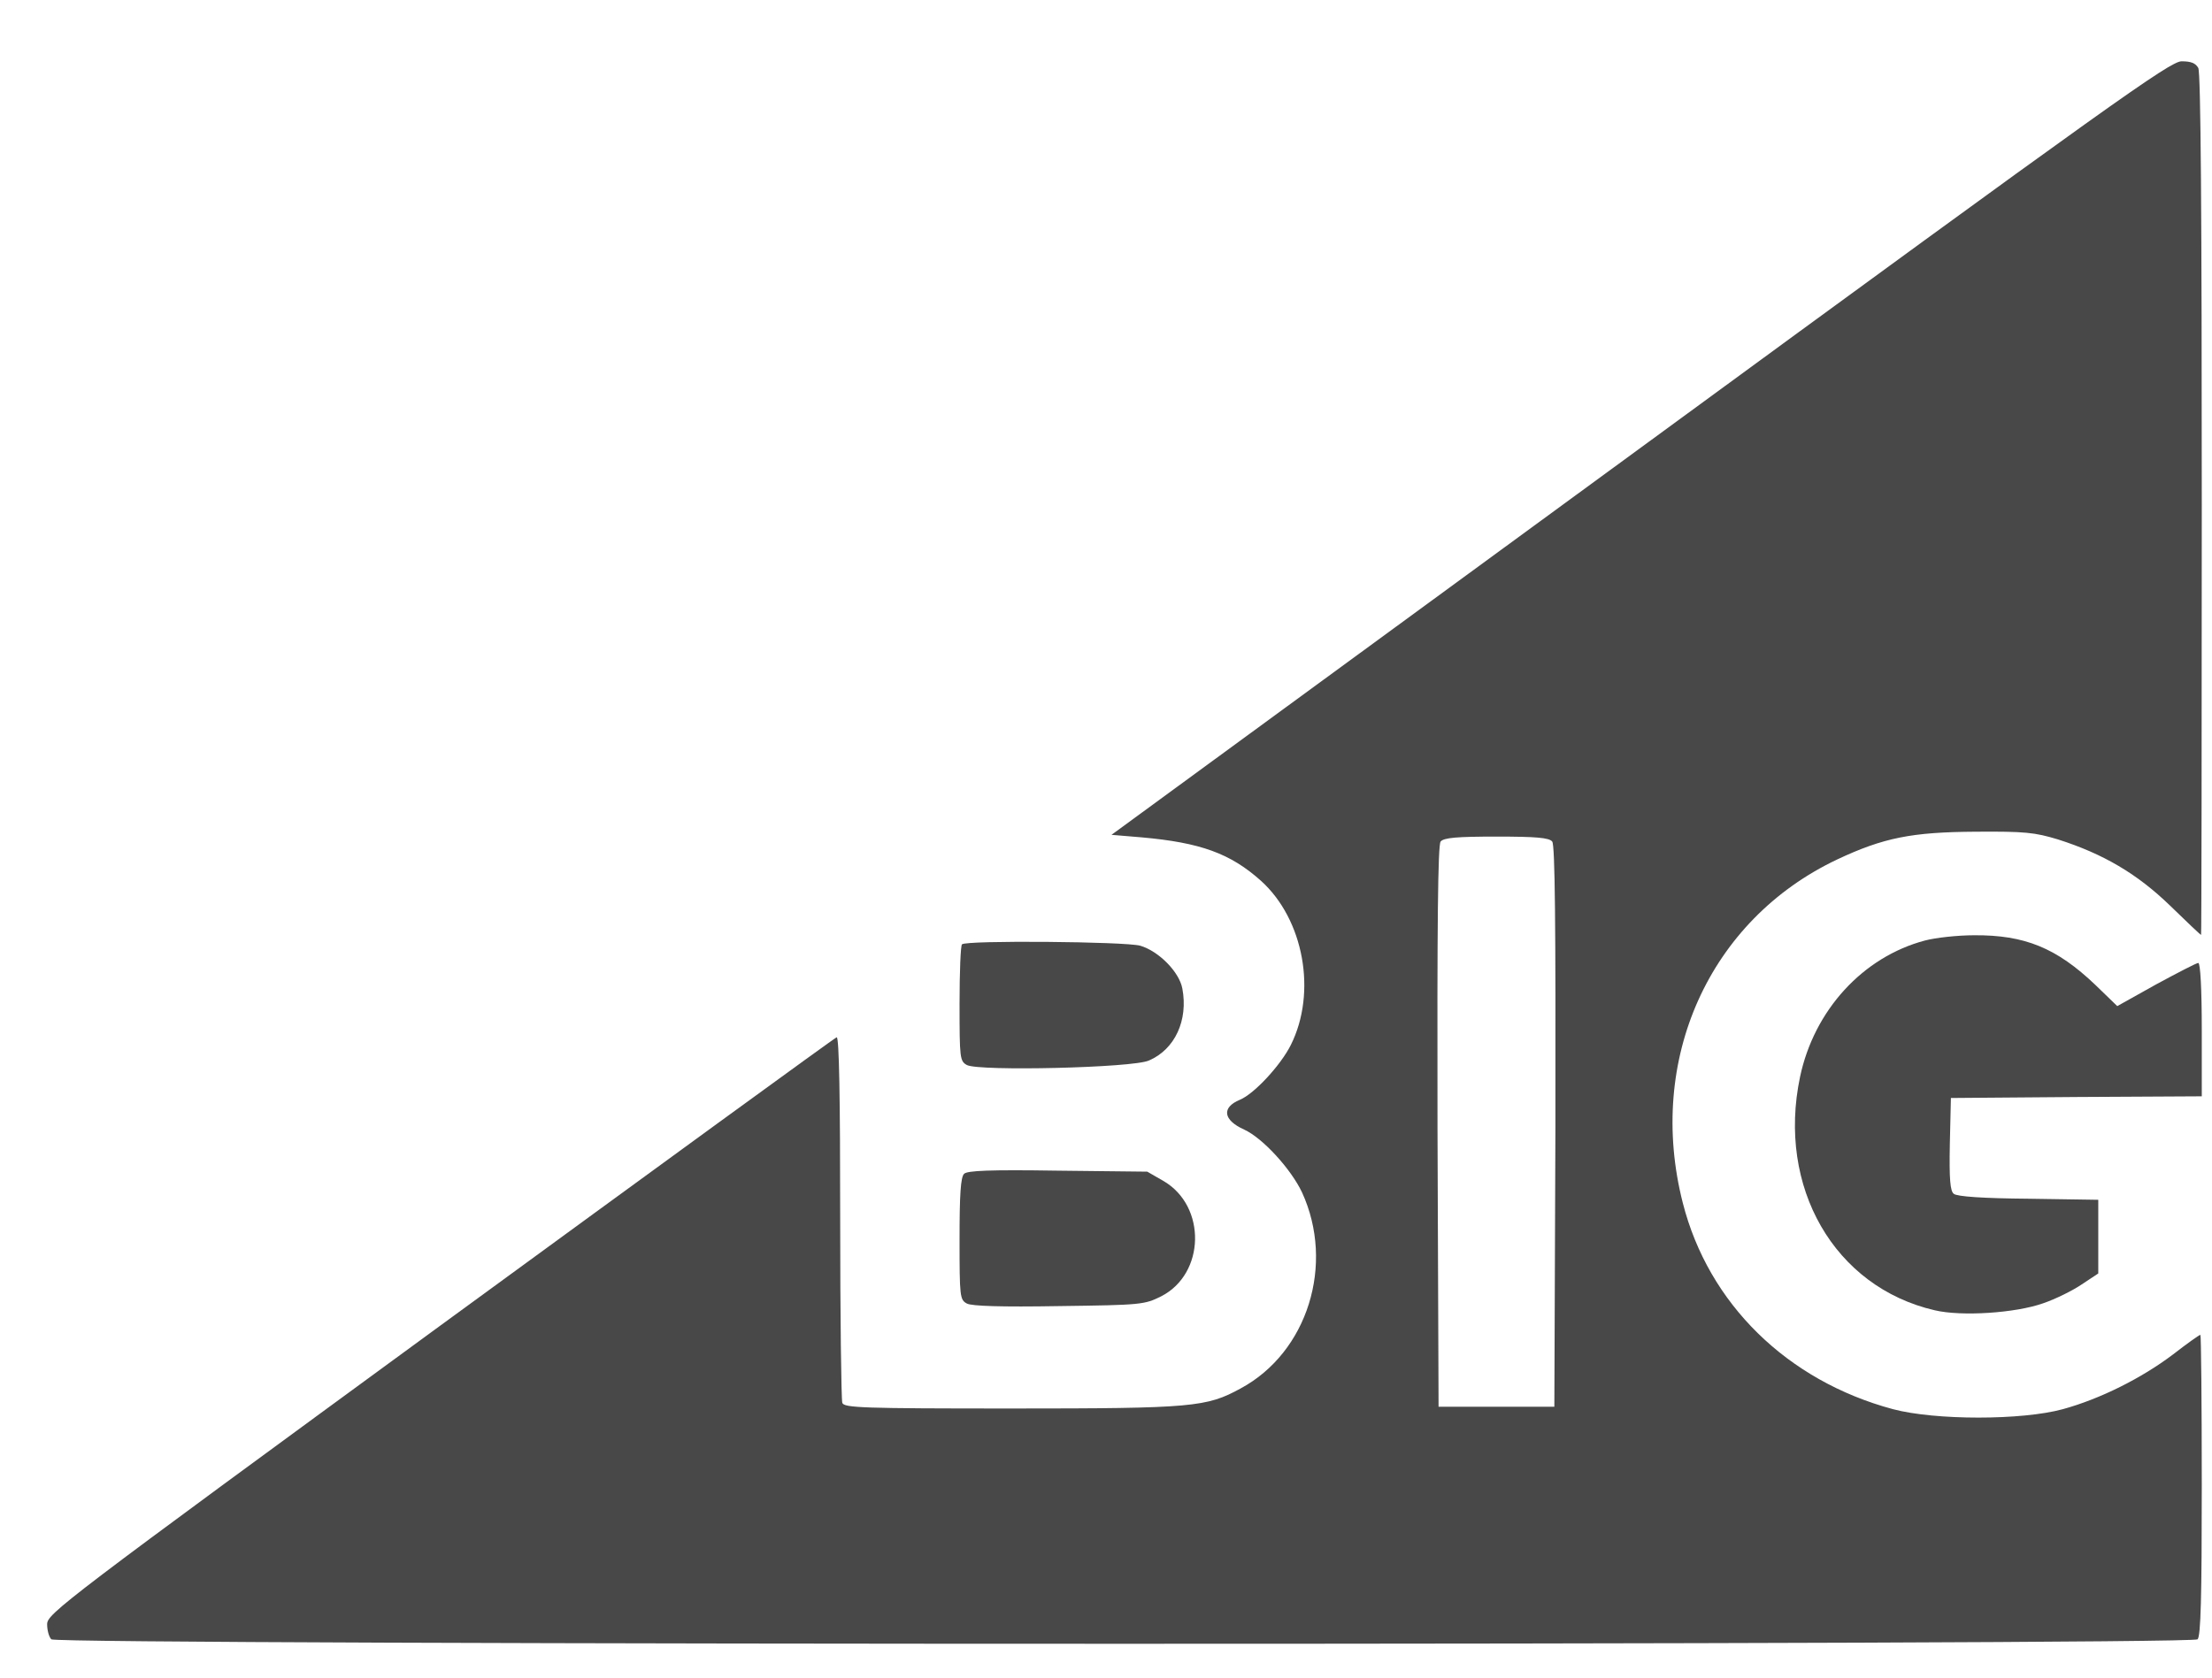 <svg width="29" height="22" viewBox="0 0 29 22" fill="none" xmlns="http://www.w3.org/2000/svg">
<path d="M21.501 5.878L14.572 10.948L14.967 10.981C15.74 11.05 16.131 11.192 16.532 11.551C17.093 12.057 17.268 13.014 16.923 13.704C16.789 13.971 16.444 14.344 16.256 14.422C16.012 14.523 16.035 14.689 16.311 14.813C16.555 14.924 16.927 15.333 17.07 15.637C17.503 16.58 17.144 17.735 16.265 18.208C15.819 18.452 15.644 18.471 13.265 18.471C11.305 18.471 11.066 18.462 11.043 18.397C11.029 18.356 11.015 17.261 11.015 15.954C11.015 14.417 11.002 13.594 10.969 13.603C10.946 13.608 8.605 15.315 5.771 17.385C0.829 21.001 0.618 21.162 0.618 21.3C0.618 21.378 0.641 21.466 0.673 21.498C0.751 21.576 28.733 21.576 28.811 21.498C28.853 21.457 28.866 20.946 28.866 19.474C28.866 18.392 28.857 17.505 28.848 17.505C28.834 17.505 28.673 17.619 28.489 17.762C28.075 18.075 27.532 18.346 27.044 18.48C26.506 18.627 25.374 18.627 24.818 18.48C23.428 18.107 22.398 17.095 22.062 15.775C21.583 13.898 22.407 12.066 24.086 11.271C24.694 10.985 25.066 10.912 25.899 10.907C26.548 10.902 26.676 10.916 26.98 11.008C27.574 11.197 28.02 11.459 28.452 11.878C28.669 12.089 28.848 12.26 28.857 12.26C28.862 12.26 28.866 9.72 28.866 6.619C28.866 2.823 28.853 0.951 28.82 0.891C28.784 0.827 28.724 0.804 28.6 0.804C28.448 0.808 27.721 1.324 21.501 5.878ZM20.35 11.036C20.387 11.082 20.396 12.094 20.392 14.772L20.378 18.448H19.619H18.86L18.846 14.772C18.841 12.094 18.851 11.082 18.887 11.036C18.929 10.985 19.104 10.971 19.619 10.971C20.134 10.971 20.309 10.985 20.35 11.036Z" fill="#484848"/>
<path d="M25.236 12.334C24.422 12.55 23.783 13.249 23.599 14.123C23.295 15.568 24.049 16.879 25.365 17.183C25.715 17.266 26.424 17.22 26.787 17.091C26.948 17.036 27.173 16.925 27.293 16.843L27.509 16.7V16.217V15.734L26.594 15.72C26 15.715 25.655 15.692 25.614 15.655C25.568 15.619 25.554 15.467 25.563 15.002L25.577 14.399L27.224 14.386L28.866 14.377V13.502C28.866 12.978 28.848 12.628 28.82 12.628C28.797 12.628 28.549 12.757 28.268 12.909L27.758 13.194L27.473 12.918C26.962 12.43 26.543 12.26 25.881 12.265C25.664 12.265 25.375 12.297 25.236 12.334Z" fill="#484848"/>
<path d="M12.612 12.384C12.594 12.398 12.58 12.752 12.58 13.162C12.58 13.879 12.584 13.916 12.677 13.967C12.833 14.05 14.857 14.004 15.064 13.907C15.405 13.76 15.579 13.378 15.501 12.964C15.46 12.743 15.188 12.472 14.949 12.402C14.751 12.347 12.663 12.329 12.612 12.384Z" fill="#484848"/>
<path d="M12.64 15.393C12.594 15.434 12.58 15.674 12.58 16.249C12.58 17.008 12.584 17.045 12.677 17.095C12.741 17.128 13.123 17.141 13.886 17.128C14.968 17.114 15.004 17.109 15.225 16.999C15.8 16.704 15.819 15.821 15.258 15.49L15.041 15.365L13.868 15.352C12.966 15.338 12.681 15.352 12.64 15.393Z" fill="#484848"/>
</svg>

